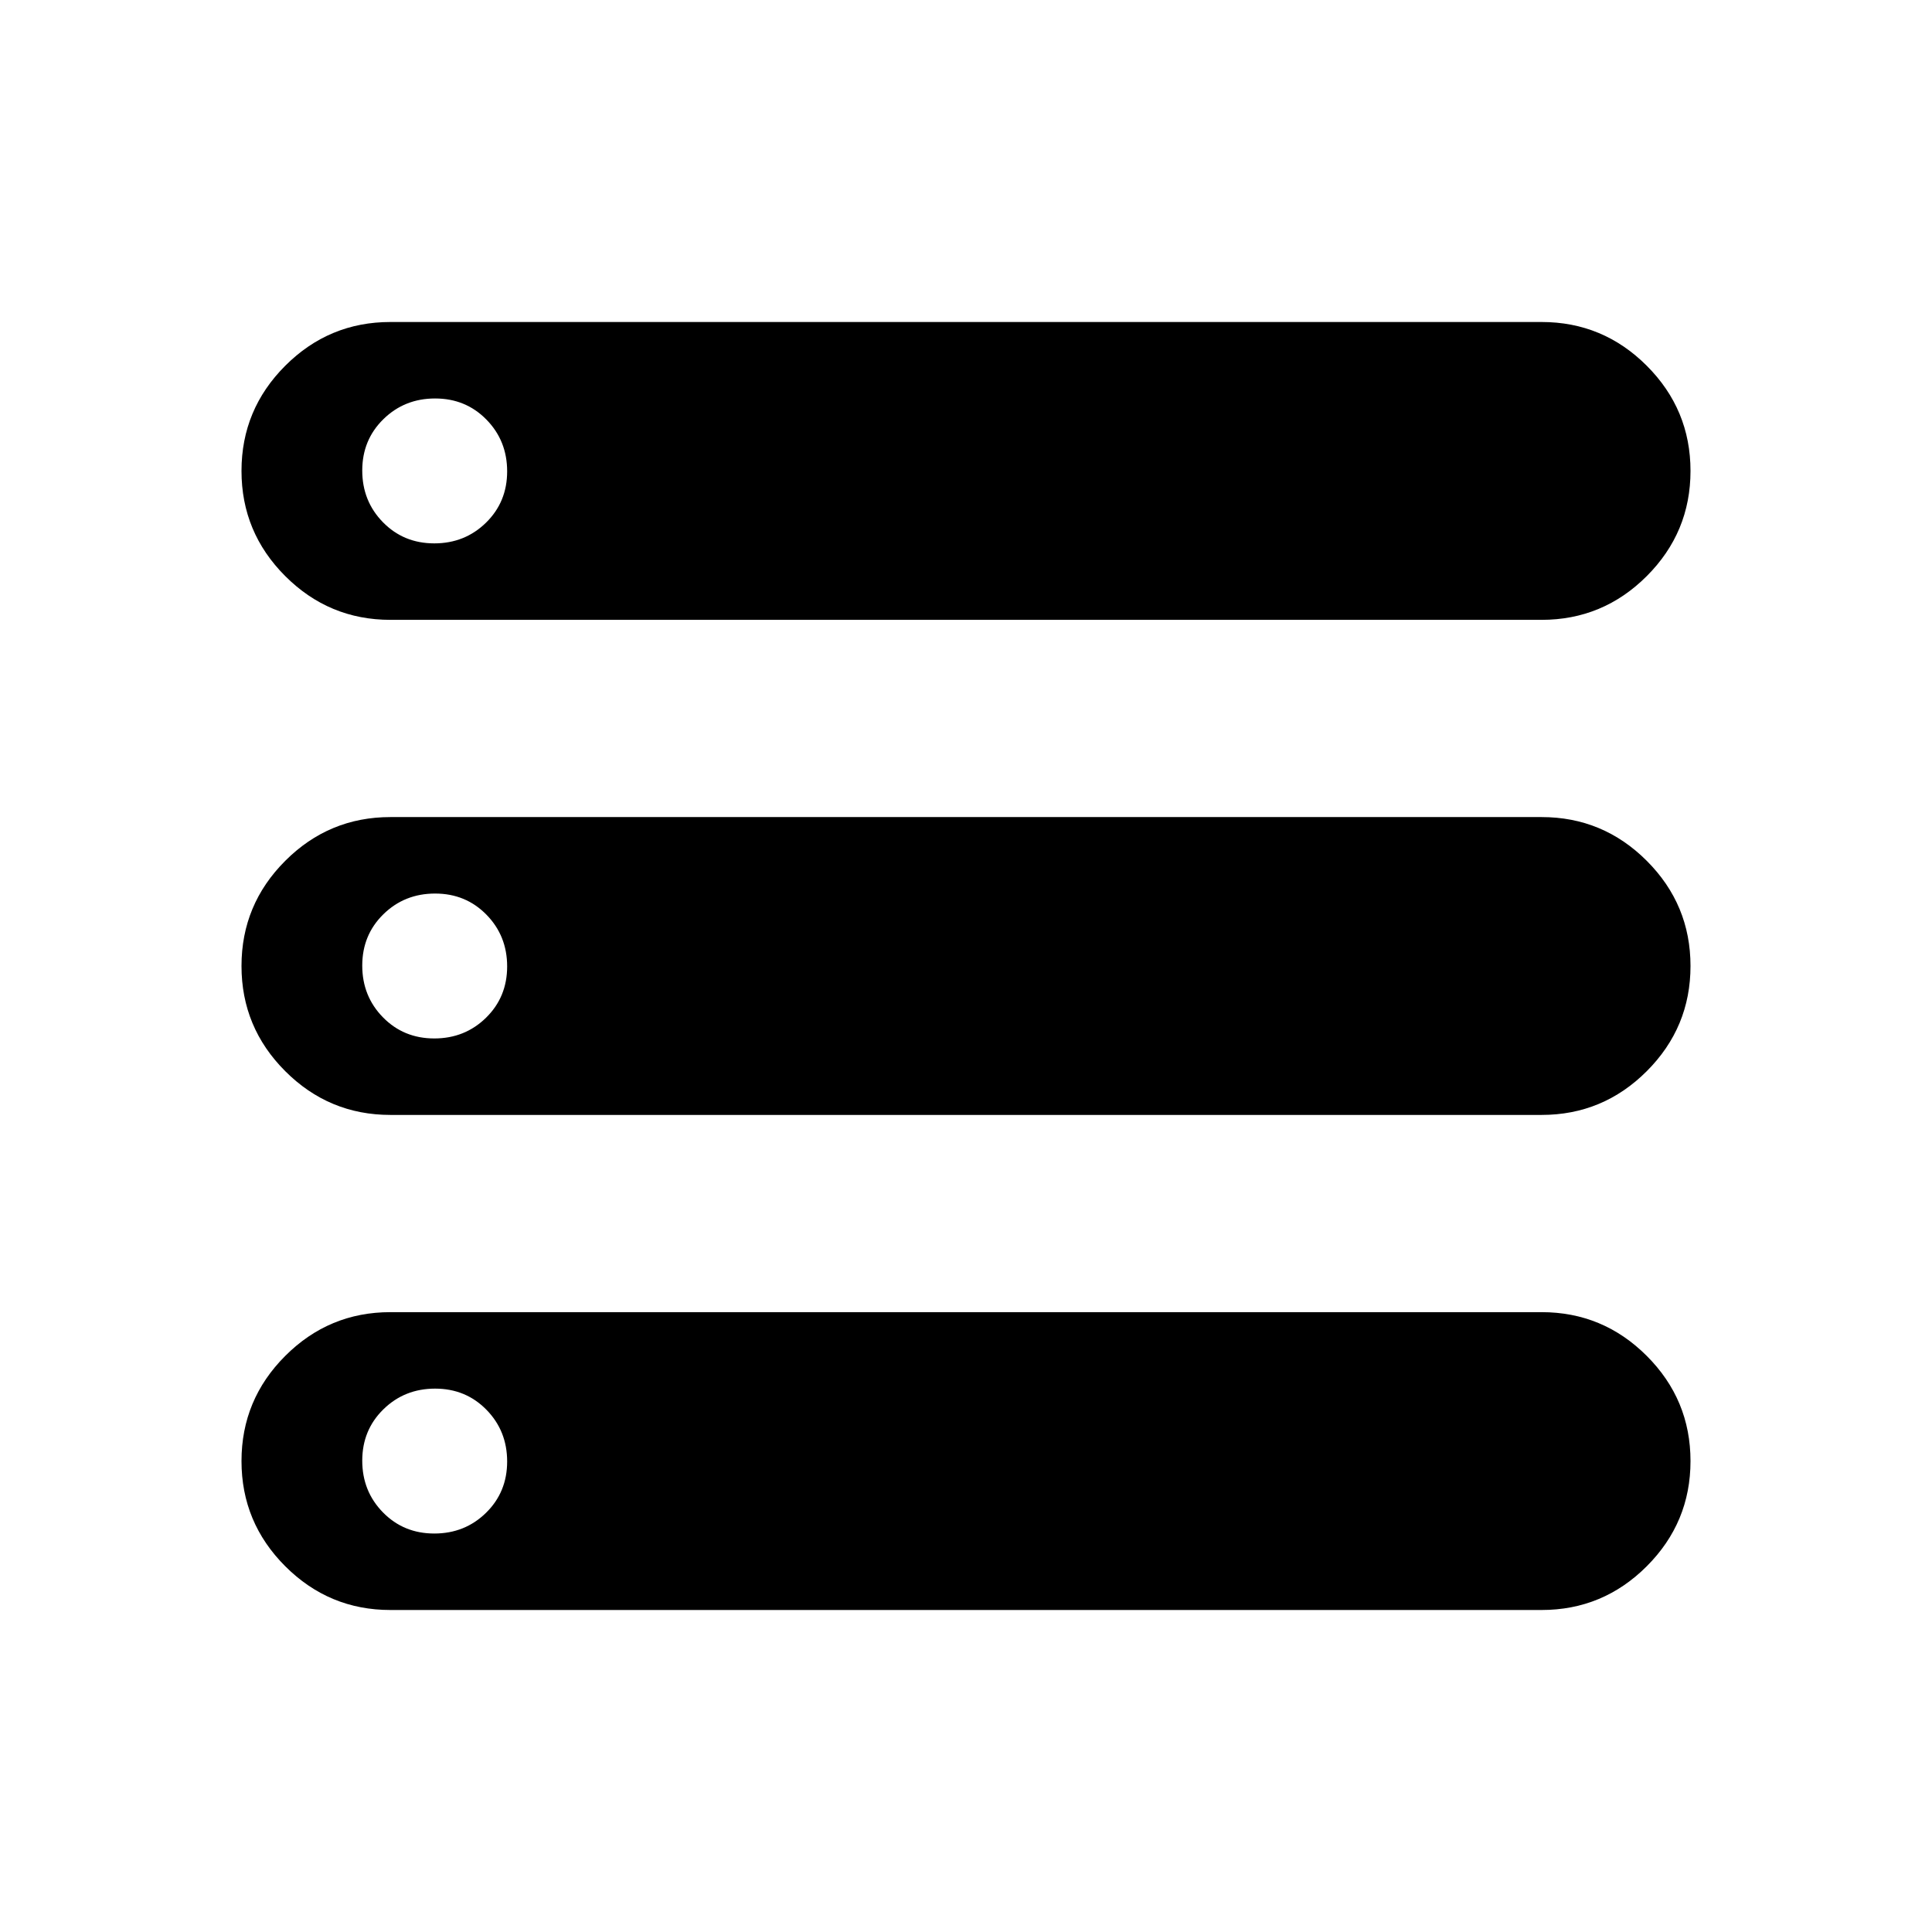 <svg xmlns="http://www.w3.org/2000/svg" width="48" height="48" viewBox="0 -960 960 960"><path d="M194-160q-30.525 0-52.262-21.738Q120-203.475 120-234q0-30.525 21.738-52.263Q163.475-308 194-308h572q30.525 0 52.263 21.737Q840-264.525 840-234t-21.737 52.262Q796.525-160 766-160H194Zm0-492q-30.525 0-52.262-21.737Q120-695.475 120-726t21.738-52.263Q163.475-800 194-800h572q30.525 0 52.263 21.737Q840-756.525 840-726t-21.737 52.263Q796.525-652 766-652H194Zm0 246q-30.525 0-52.262-21.737Q120-449.475 120-480t21.738-52.263Q163.475-554 194-554h572q30.525 0 52.263 21.737Q840-510.525 840-480t-21.737 52.263Q796.525-406 766-406H194Zm21.789-284Q231-690 241.5-700.289q10.5-10.29 10.5-25.5Q252-741 241.711-751.5q-10.29-10.5-25.5-10.5Q201-762 190.5-751.711q-10.5 10.29-10.5 25.5Q180-711 190.289-700.5q10.29 10.5 25.5 10.5Zm0 246Q231-444 241.5-454.289q10.5-10.29 10.5-25.5Q252-495 241.711-505.5q-10.29-10.5-25.5-10.5Q201-516 190.5-505.711q-10.5 10.29-10.5 25.5Q180-465 190.289-454.5q10.29 10.5 25.5 10.5Zm0 246Q231-198 241.5-208.289q10.5-10.29 10.5-25.5Q252-249 241.711-259.5q-10.29-10.5-25.5-10.5Q201-270 190.5-259.711q-10.5 10.29-10.5 25.5Q180-219 190.289-208.5q10.29 10.5 25.5 10.5Z"/></svg>